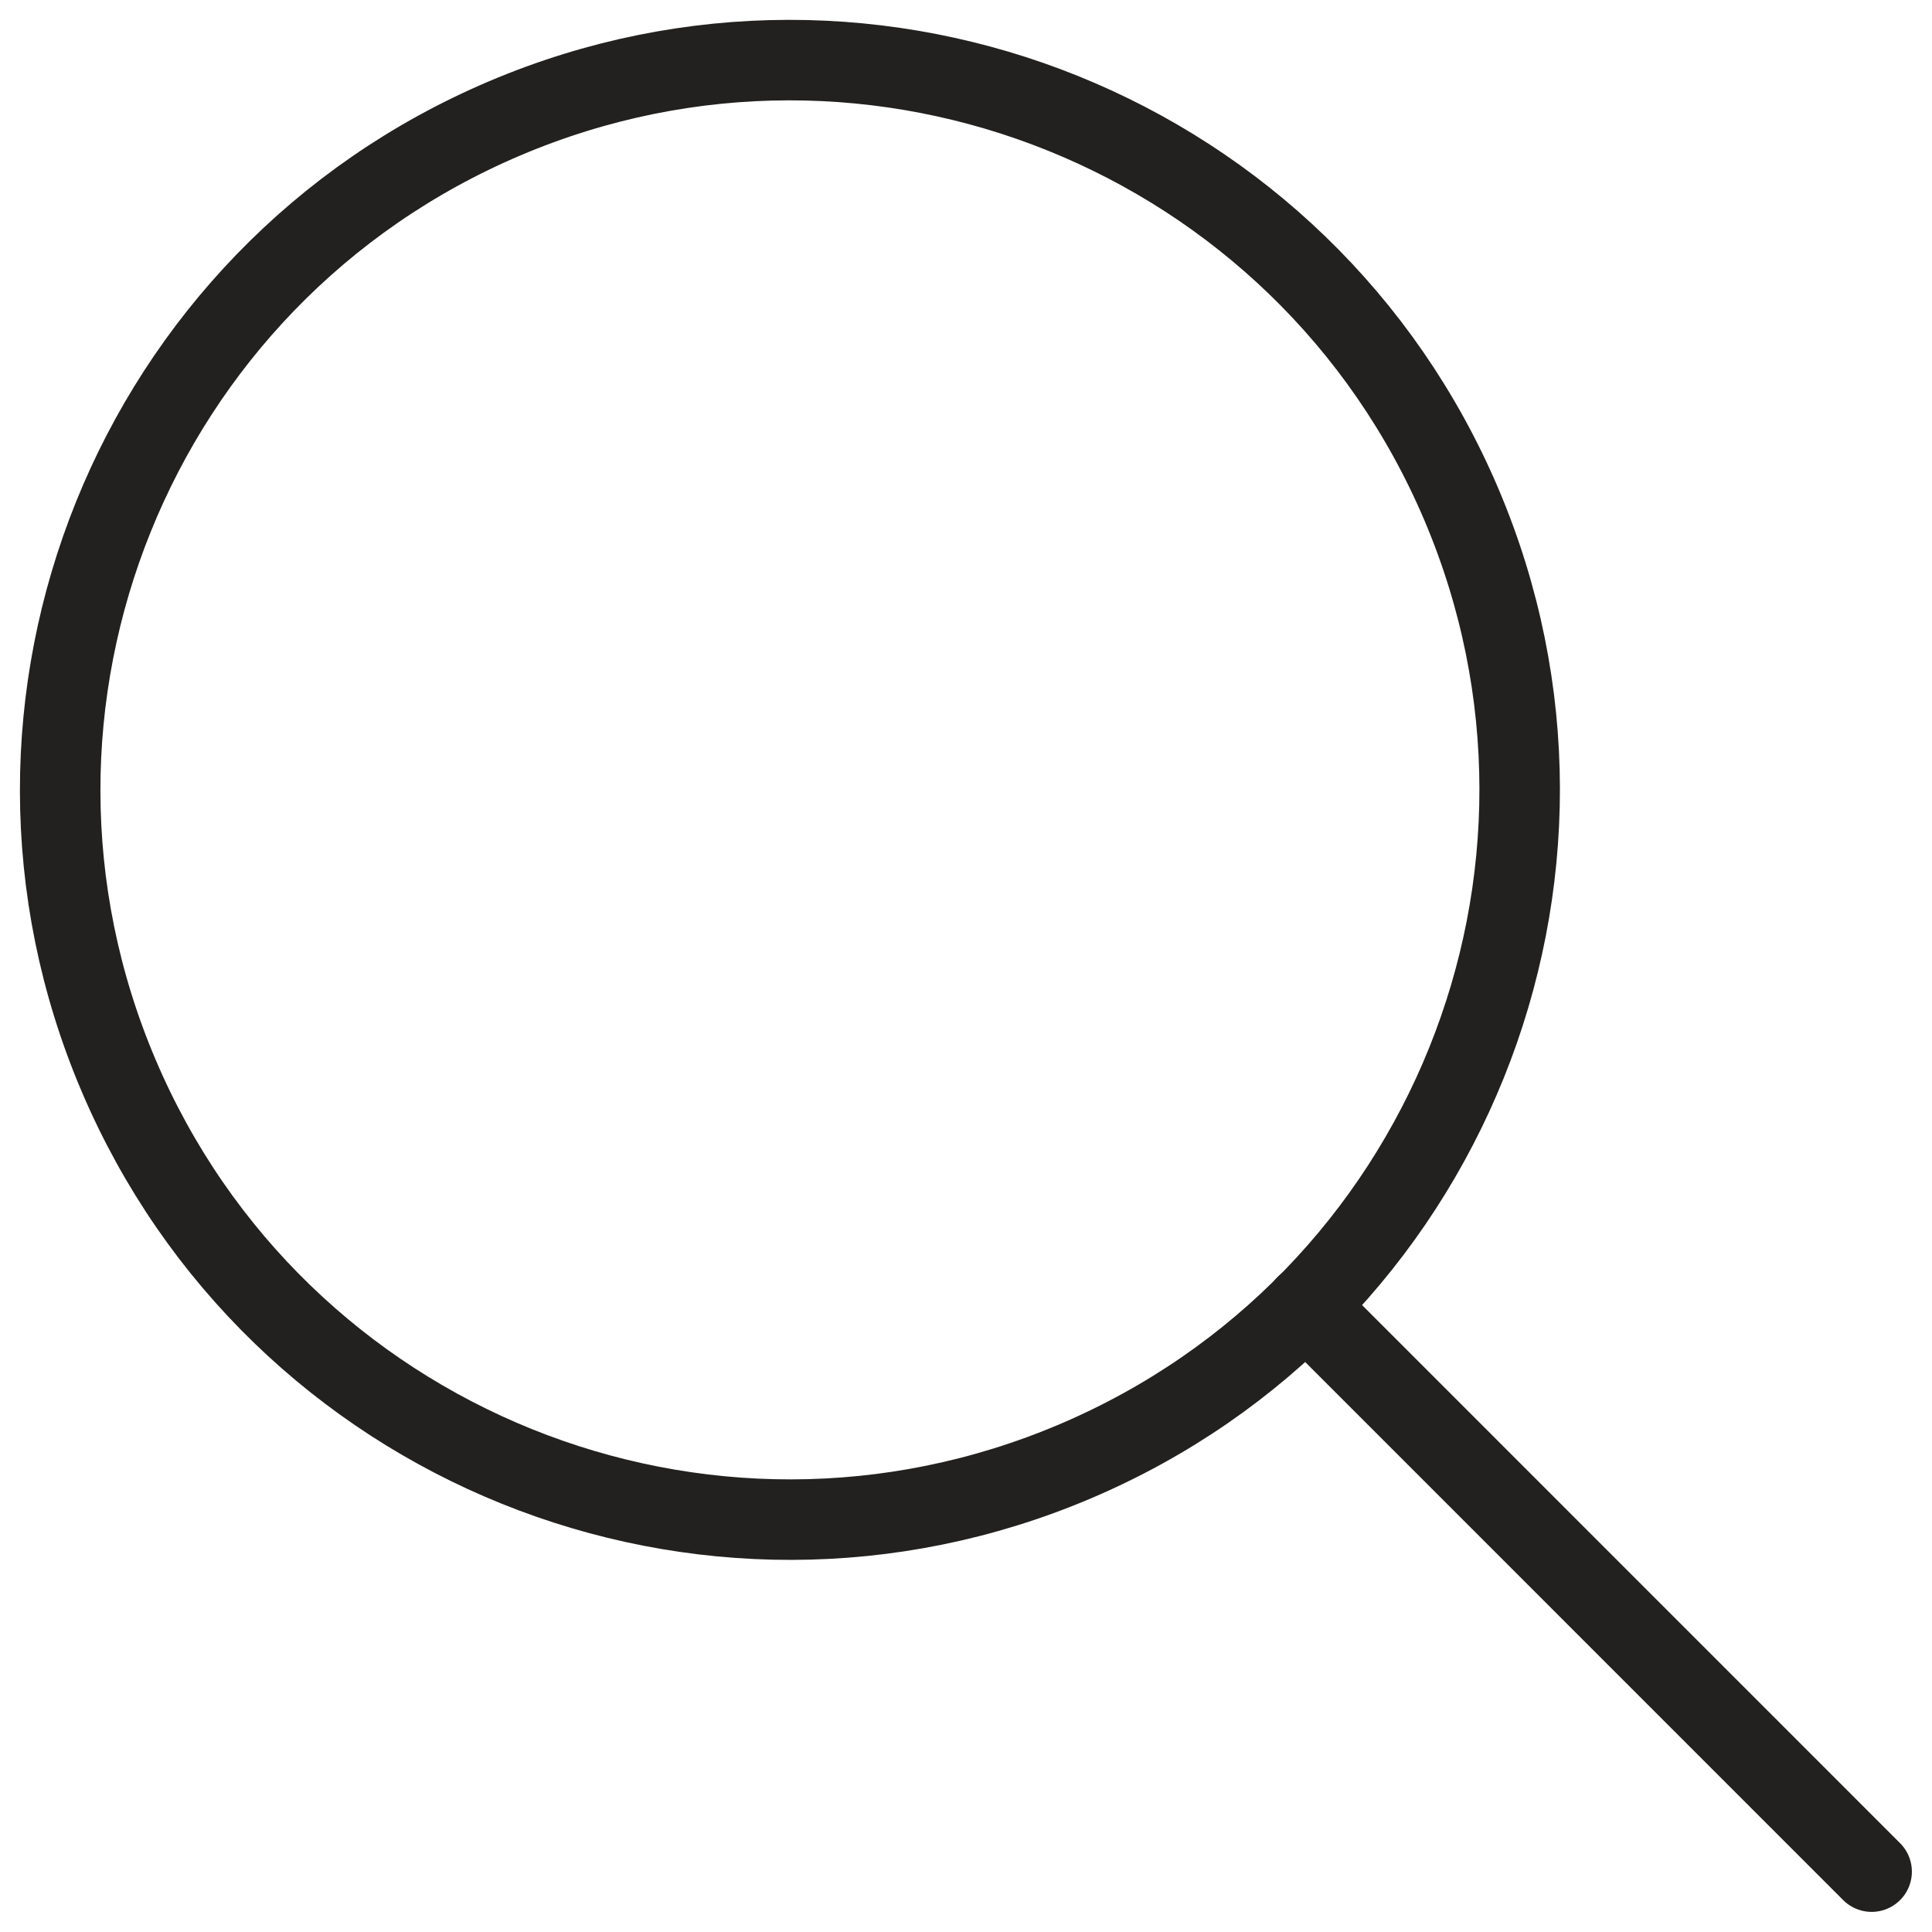 <svg width="24" height="24" viewBox="0 0 24 24" fill="none" xmlns="http://www.w3.org/2000/svg">
<g clip-path="url(#clip0_3805_10174)">
<path d="M13.357 18.153C17.964 16.195 20.111 10.874 18.154 6.267C16.196 1.661 10.874 -0.487 6.268 1.471C1.661 3.429 -0.486 8.75 1.472 13.357C3.429 17.964 8.751 20.111 13.357 18.153Z" stroke="#22211F" stroke-linecap="round" stroke-linejoin="round"/>
<path d="M16.221 16.22L23.25 23.25" stroke="#22211F" stroke-linecap="round" stroke-linejoin="round"/>
</g>
<defs>
<clipPath id="clip0_3805_10174">
<rect width="24" height="24" fill="white"/>
</clipPath>
</defs>
</svg>
